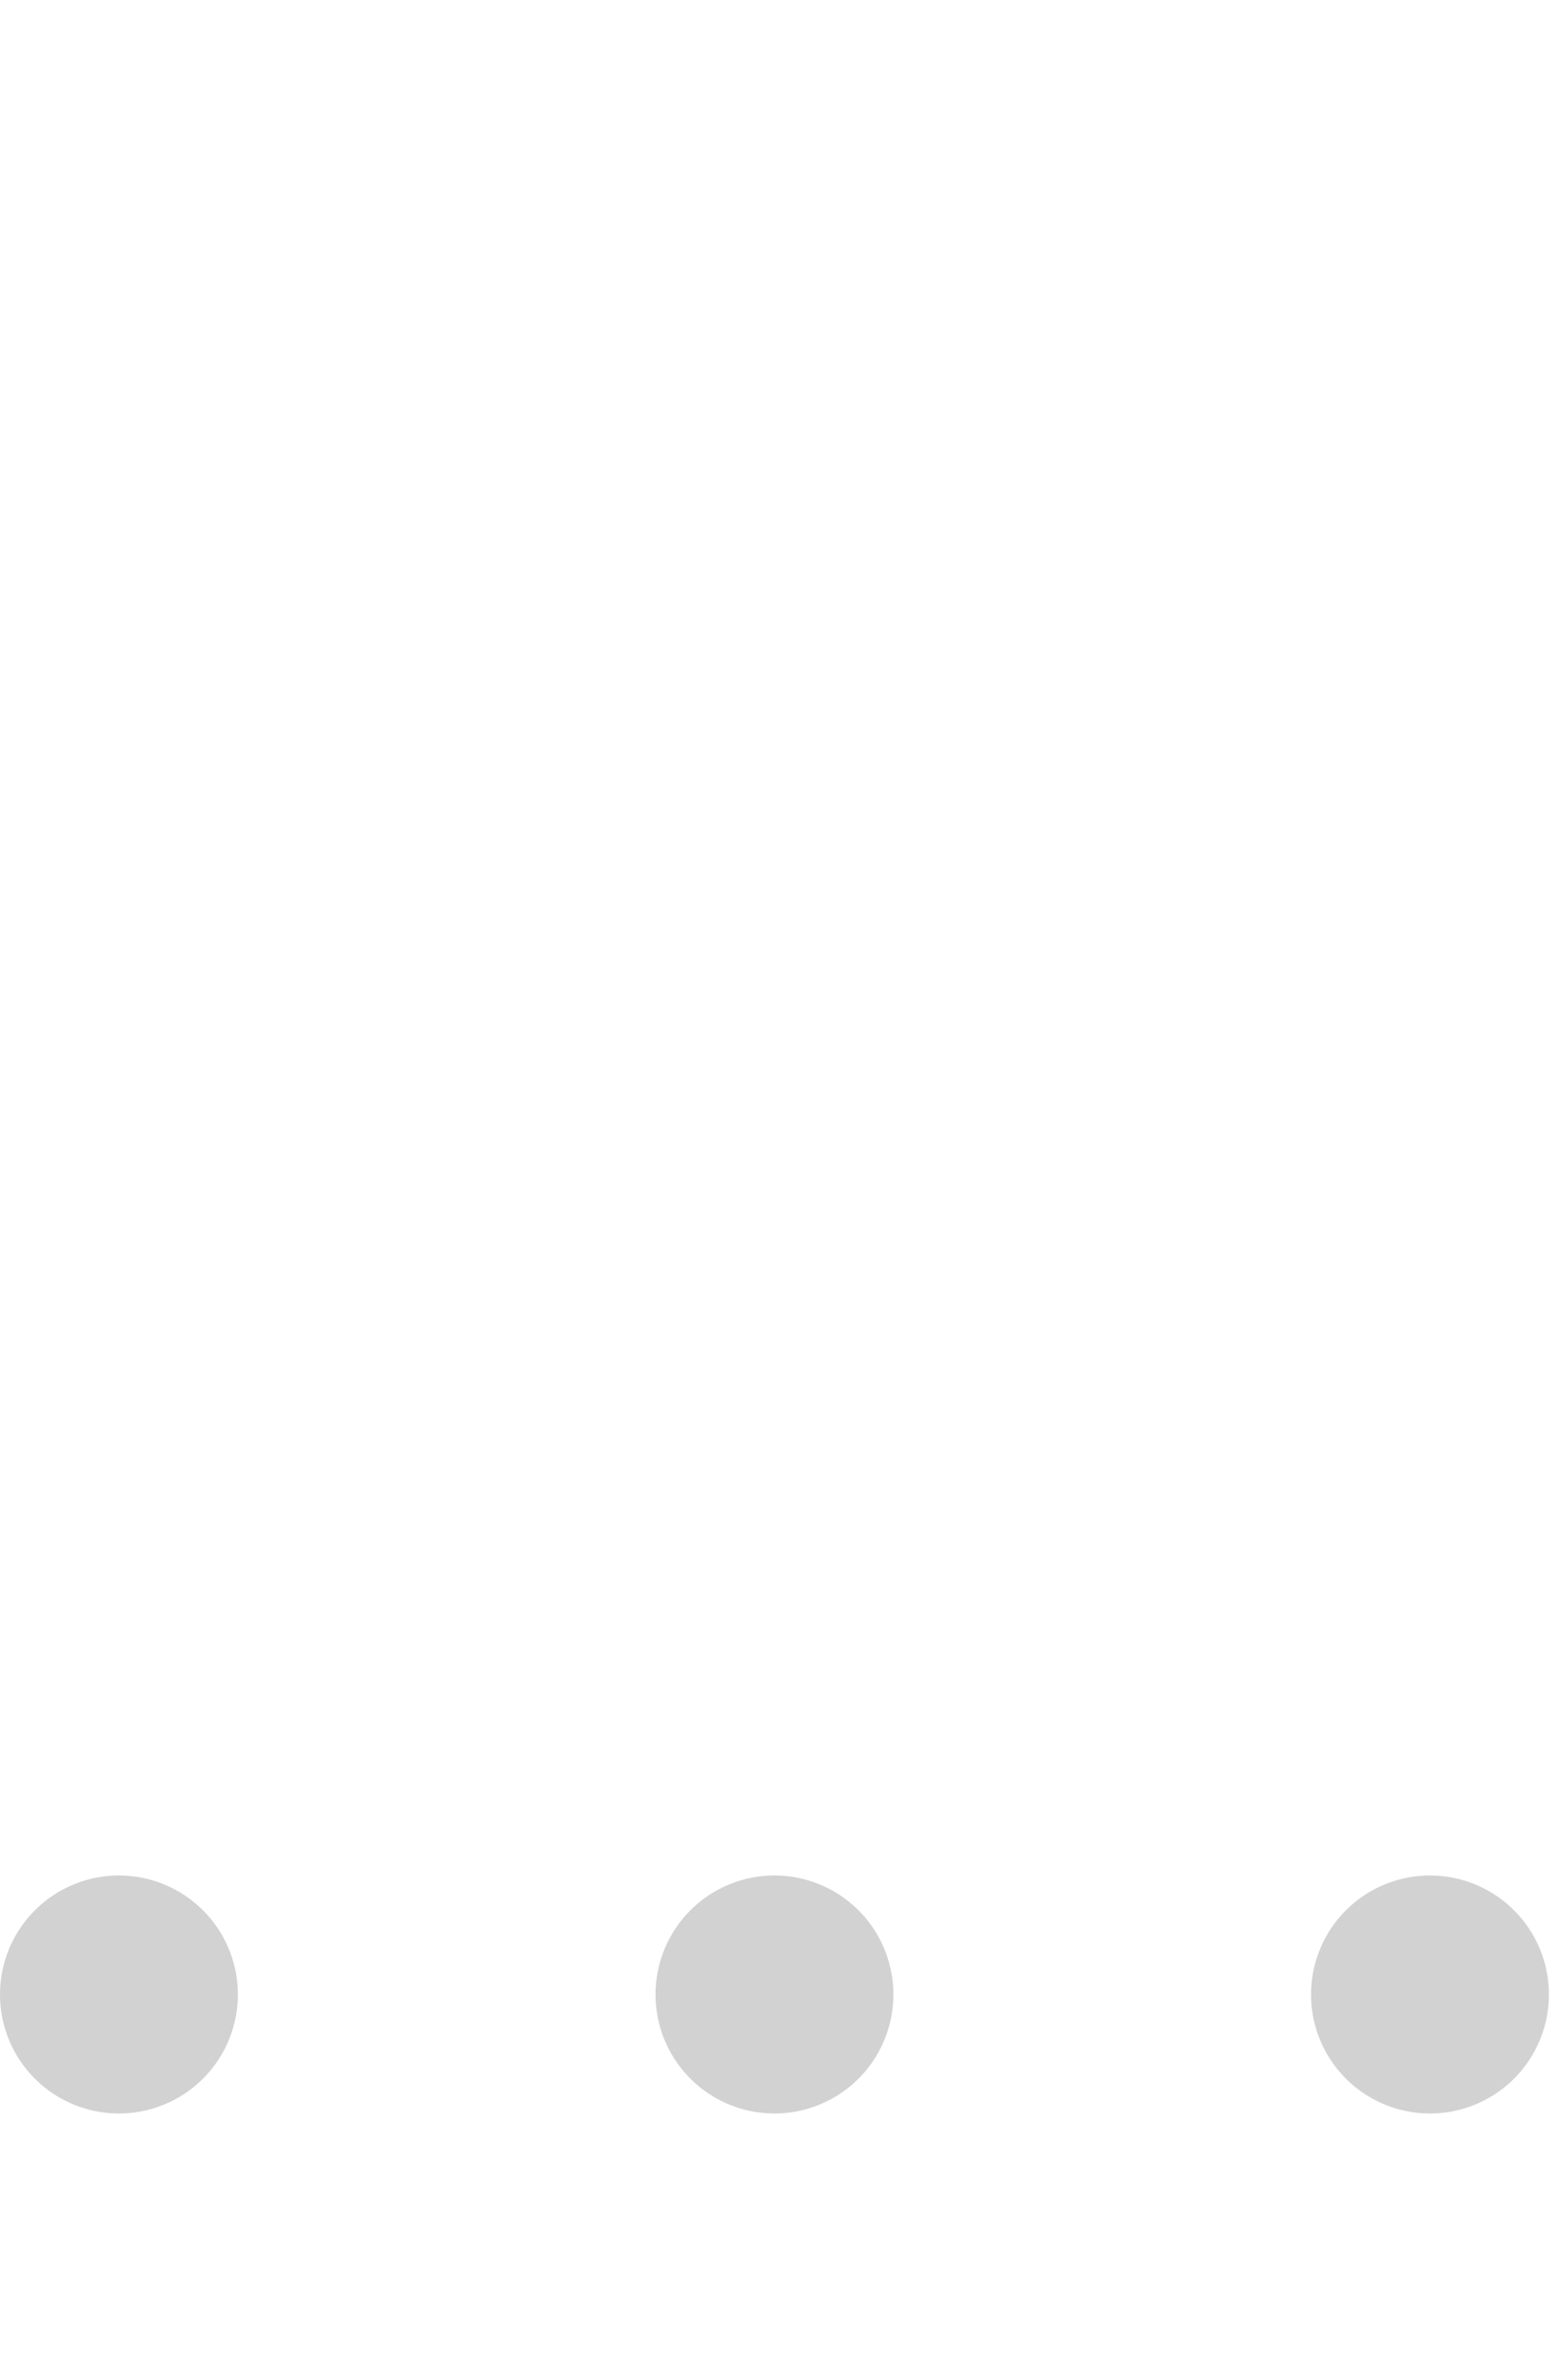 <svg xmlns="http://www.w3.org/2000/svg" width="131" height="200" viewBox="0 0 131 200"><path d="M10 157.613a10 10 0 0 1 10 10 10 10 0 1 1-10-10m55.118 0a10 10 0 0 1 10 10 10 10 0 1 1-10-10m55.118 0a10 10 0 0 1 10 10 10 10 0 1 1-10-10" style="fill:#d2d2d2;fill-opacity:1;fill-rule:evenodd"/></svg>